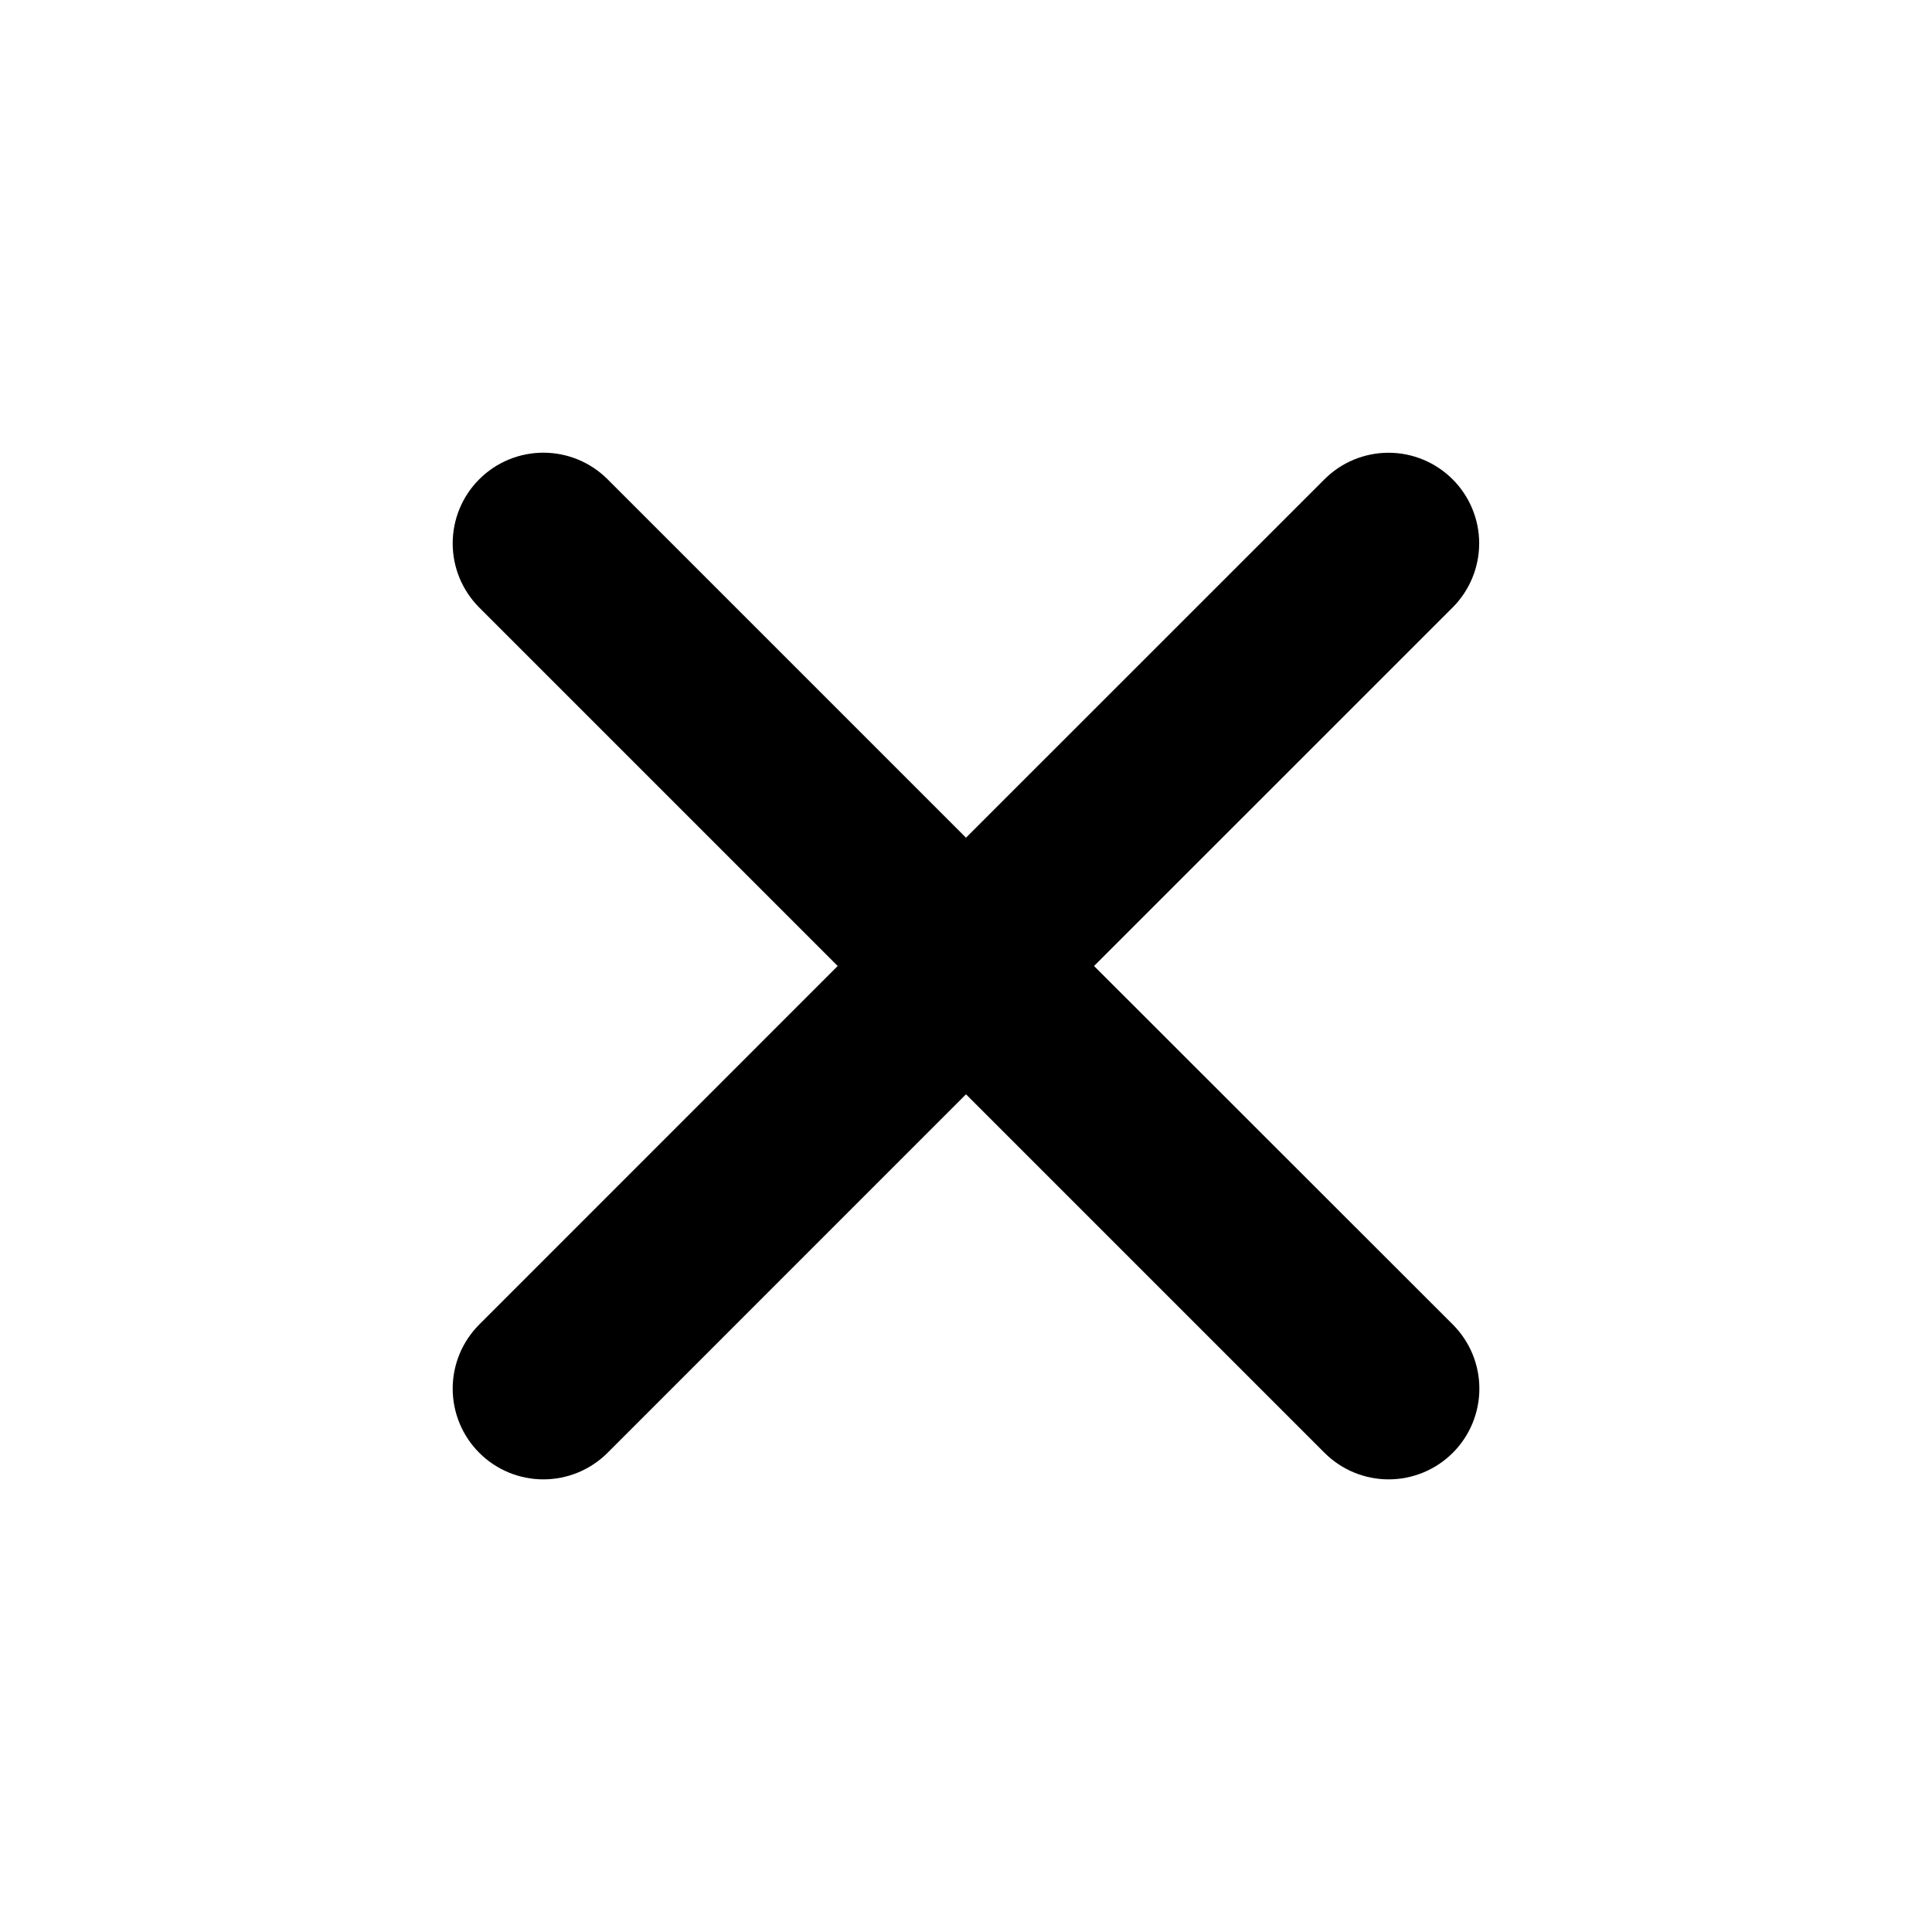 <svg width="32" height="32" viewBox="0 0 32 32" fill="none" xmlns="http://www.w3.org/2000/svg">
<path d="M18.121 16L24.059 10.063C24.341 9.781 24.499 9.4 24.5 9.001C24.5 8.603 24.342 8.221 24.061 7.94C23.779 7.658 23.398 7.499 23 7.499C22.601 7.499 22.22 7.656 21.938 7.938L16 13.875L10.063 7.938C9.781 7.656 9.399 7.498 9 7.498C8.602 7.498 8.219 7.656 7.938 7.938C7.656 8.219 7.498 8.602 7.498 9C7.498 9.399 7.656 9.781 7.938 10.063L13.875 16L7.938 21.938C7.656 22.22 7.498 22.602 7.498 23C7.498 23.399 7.656 23.781 7.938 24.063C8.219 24.345 8.602 24.503 9 24.503C9.399 24.503 9.781 24.345 10.063 24.063L16 18.125L21.938 24.063C22.22 24.345 22.602 24.503 23 24.503C23.399 24.503 23.781 24.345 24.063 24.063C24.345 23.781 24.503 23.399 24.503 23C24.503 22.602 24.345 22.22 24.063 21.938L18.121 16Z" fill="black"/>
</svg>
